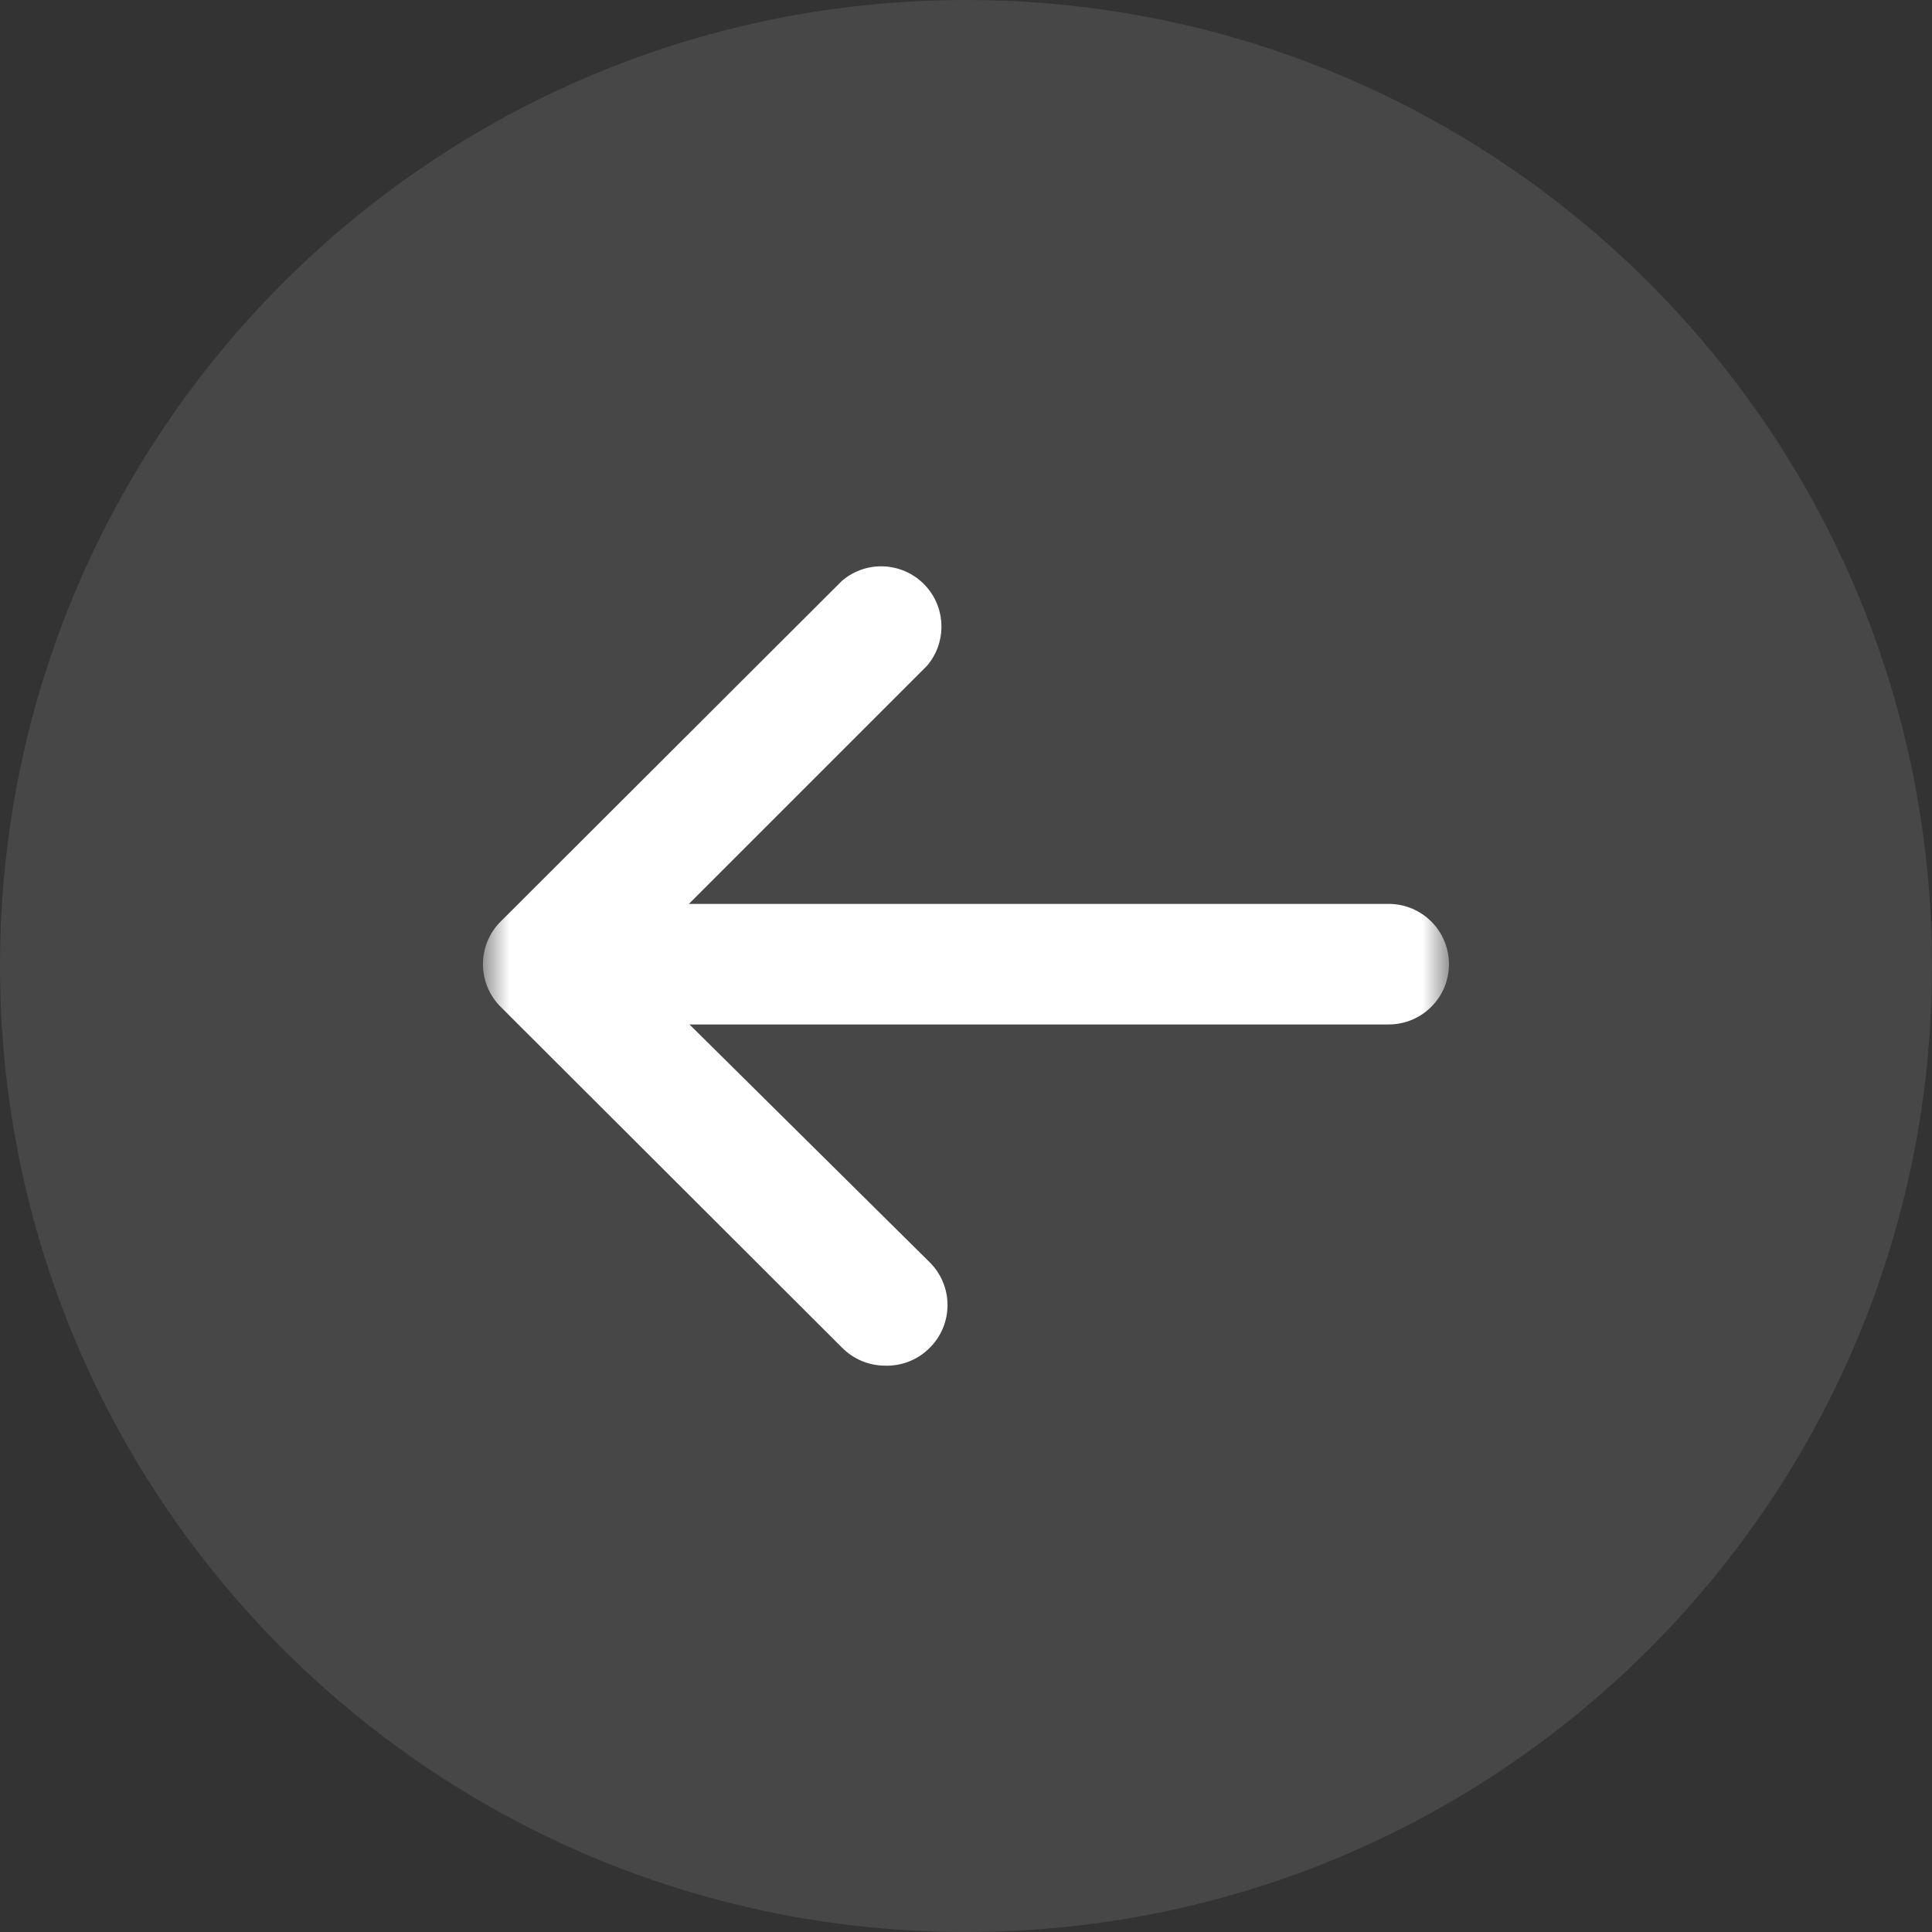 <svg xmlns="http://www.w3.org/2000/svg" width="56" height="56" viewBox="0 0 55 55" fill="none">
    <rect x="0" y="0" width="55" height="55" fill="#333333" stroke="none"/>
    <g clip-path="url(#clip0_403_1044)">
        <path d="M55 27.5C55 12.312 42.688 0 27.5 0C12.312 0 0 12.312 0 27.5C0 42.688 12.312 55 27.5 55C42.688 55 55 42.688 55 27.5Z" fill="white" fill-opacity="0.1"/>
        <mask id="mask0_403_1044" style="mask-type: luminance" maskUnits="userSpaceOnUse" x="13" y="13" width="29" height="29">
            <path d="M41.25 13.75H13.75V41.25H41.25V13.75Z" fill="white"/>
        </mask>
        <g mask="url(#mask0_403_1044)">
            <path d="M25.17 38.877C24.718 38.87 24.286 38.685 23.969 38.362L14.257 28.667C13.584 27.999 13.579 26.913 14.247 26.24C14.25 26.237 14.253 26.233 14.257 26.23L23.969 16.535C24.689 15.918 25.772 16.002 26.389 16.722C26.939 17.364 26.939 18.312 26.389 18.954L17.895 27.448L26.475 35.943C27.14 36.612 27.14 37.693 26.475 38.362C26.133 38.712 25.659 38.899 25.17 38.877Z" fill="white"/>
            <path d="M39.533 29.164H15.51C14.562 29.164 13.794 28.396 13.794 27.448C13.794 26.501 14.562 25.732 15.51 25.732H39.533C40.481 25.732 41.249 26.501 41.249 27.448C41.249 28.396 40.481 29.164 39.533 29.164Z" fill="white"/>
        </g>
    </g>
    <defs>
        <clipPath id="clip0_403_1044">
            <rect width="55" height="55" fill="white"/>
        </clipPath>
    </defs>
</svg>